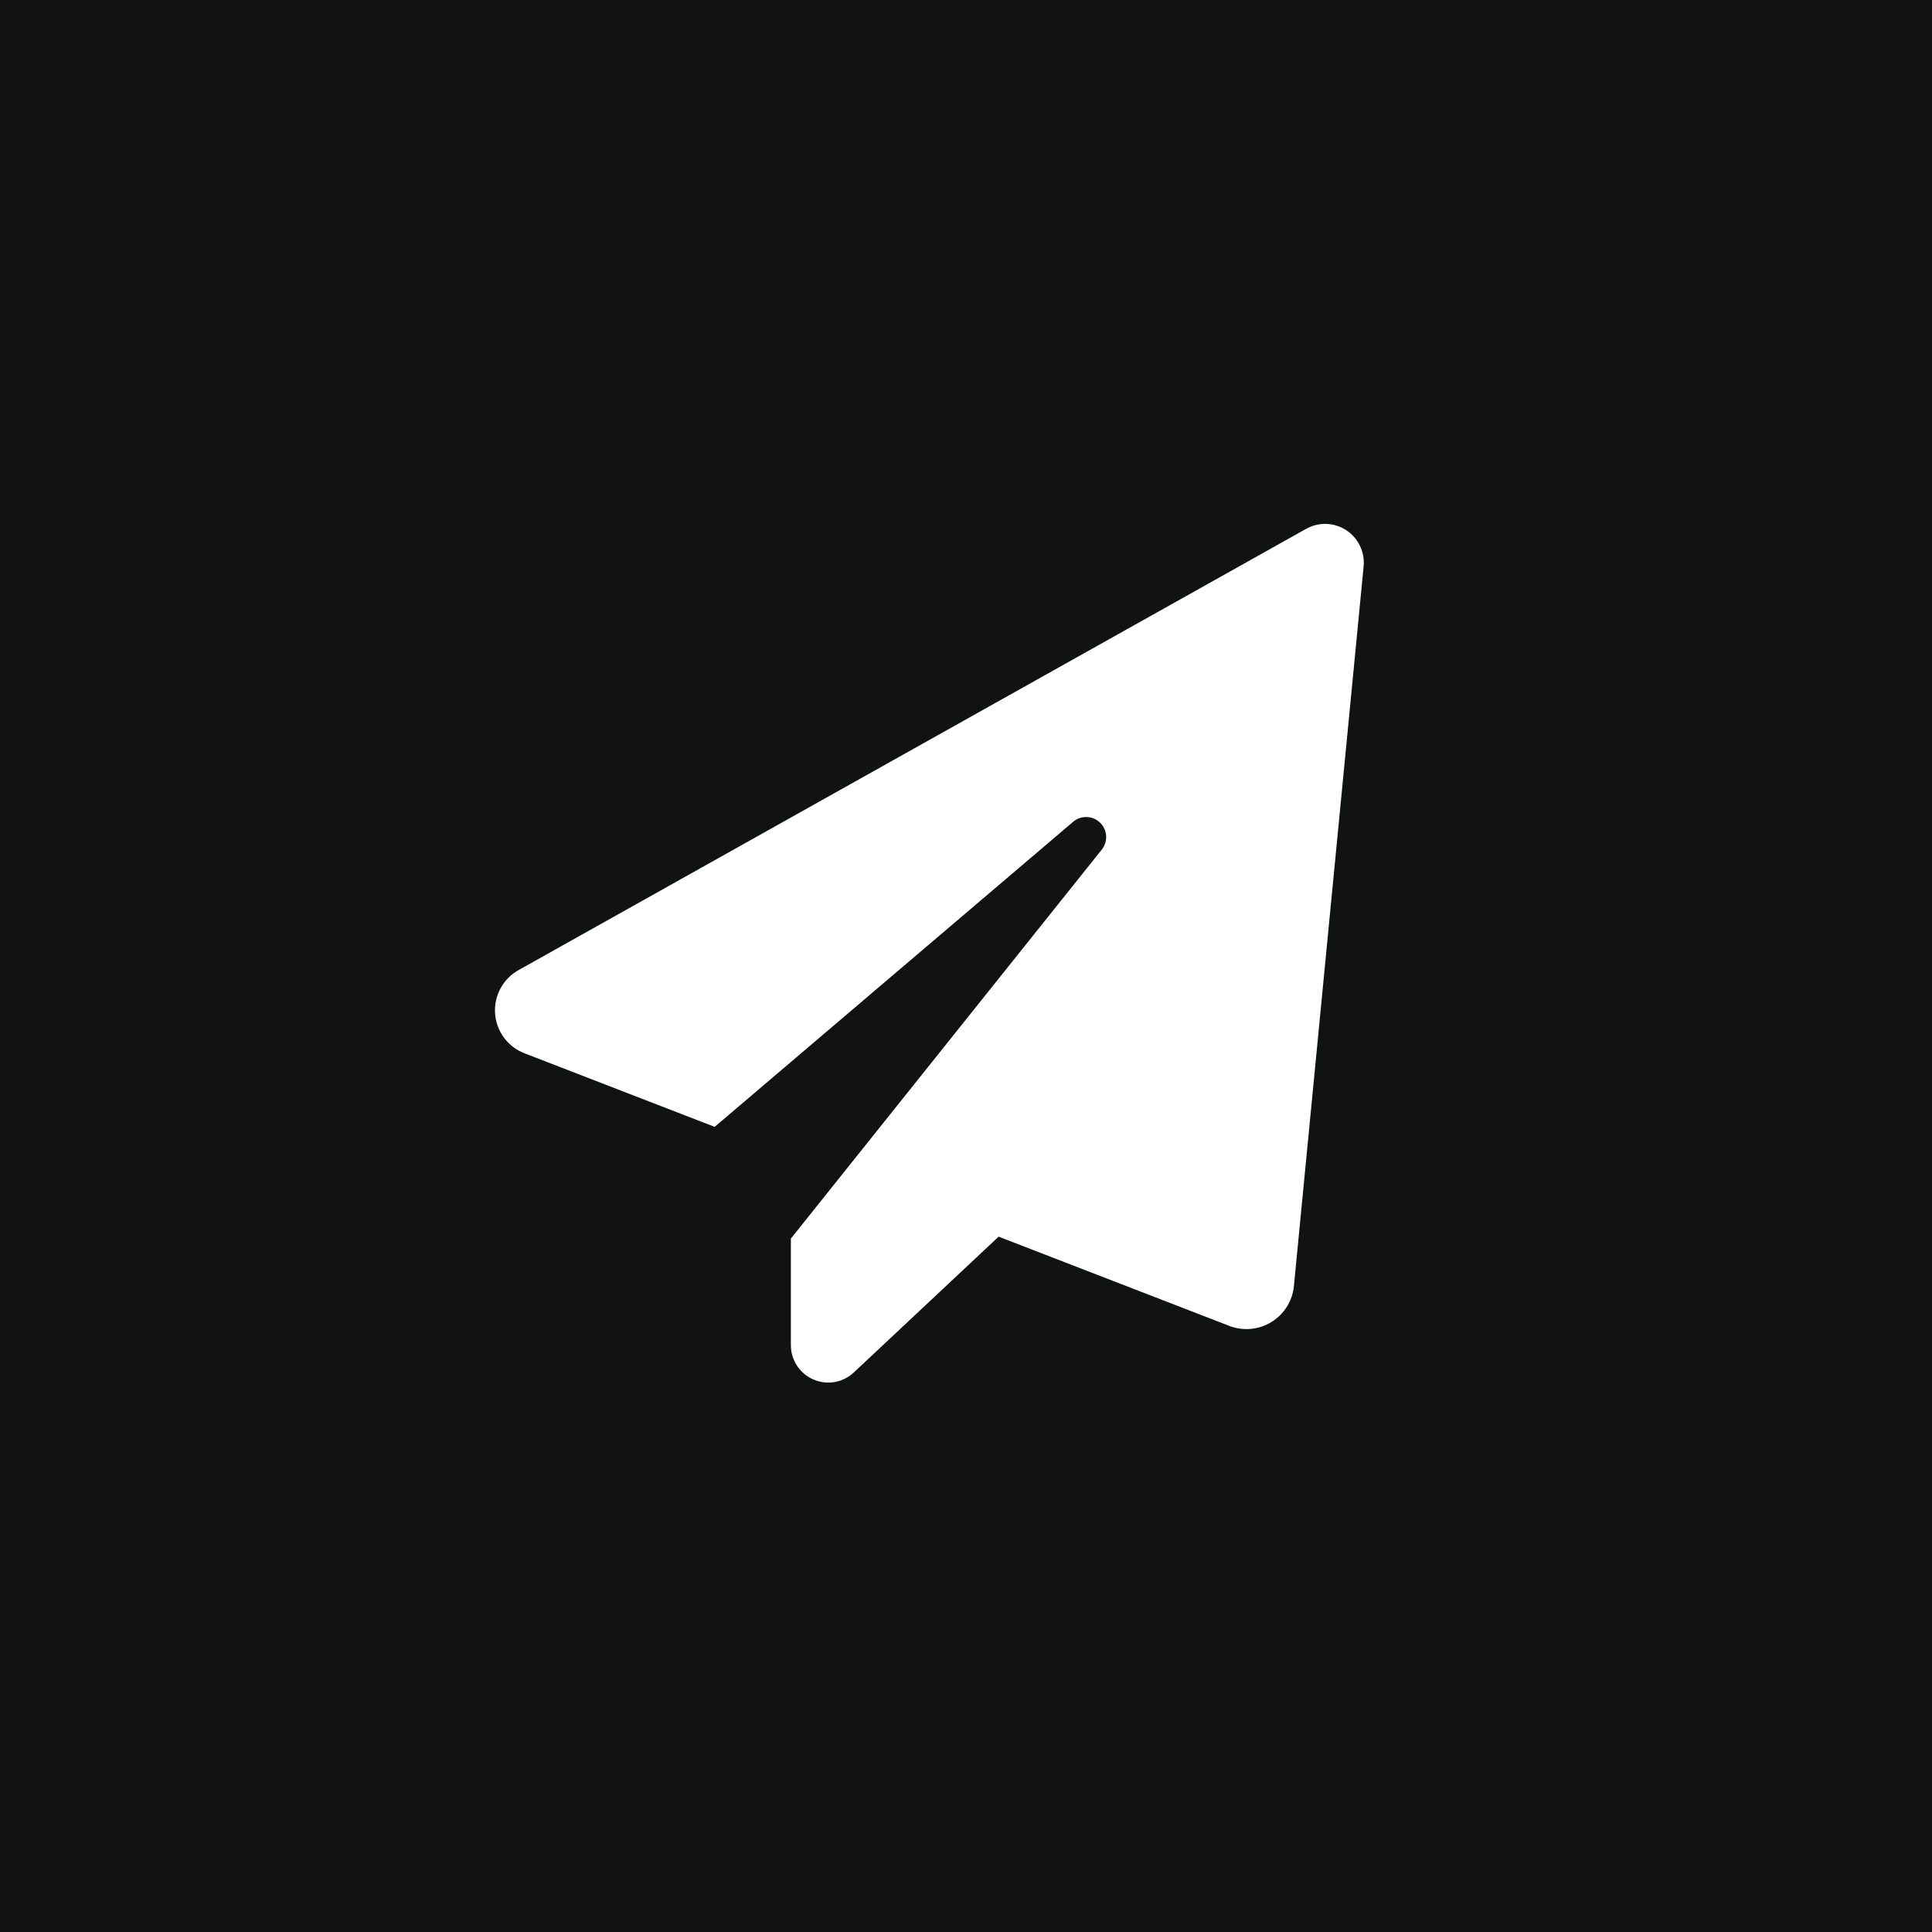 <?xml version="1.0" encoding="UTF-8"?>
<svg width="54px" height="54px" viewBox="0 0 54 54" version="1.1" xmlns="http://www.w3.org/2000/svg" xmlns:xlink="http://www.w3.org/1999/xlink">
    <title>Group 8</title>
    <g id="Page-1" stroke="none" stroke-width="1" fill="none" fill-rule="evenodd">
        <g id="Homepage-Copy" transform="translate(-1440, -23)">
            <g id="Group-8" transform="translate(1440, 23)">
                <rect id="Rectangle" fill="#111313" x="0" y="0" width="54" height="54"></rect>
                <path d="M30.809,23.729 C30.975,23.503 30.949,23.188 30.746,22.993 C30.544,22.798 30.229,22.783 30.009,22.957 L19.975,31.496 L14.663,29.441 C14.192,29.261 13.869,28.823 13.837,28.32 C13.805,27.818 14.069,27.342 14.513,27.104 L36.502,14.784 C36.855,14.584 37.29,14.598 37.629,14.82 C37.968,15.043 38.155,15.435 38.113,15.839 L36.165,35.947 C36.124,36.36 35.893,36.731 35.54,36.949 C35.187,37.167 34.752,37.209 34.364,37.061 L27.912,34.565 L23.865,38.36 C23.56,38.647 23.114,38.724 22.73,38.555 C22.347,38.387 22.101,38.007 22.105,37.588 L22.105,34.619 L30.809,23.729 Z" id="Path" fill="#FFFFFF" fill-rule="nonzero"></path>
            </g>
        </g>
    </g>
</svg>